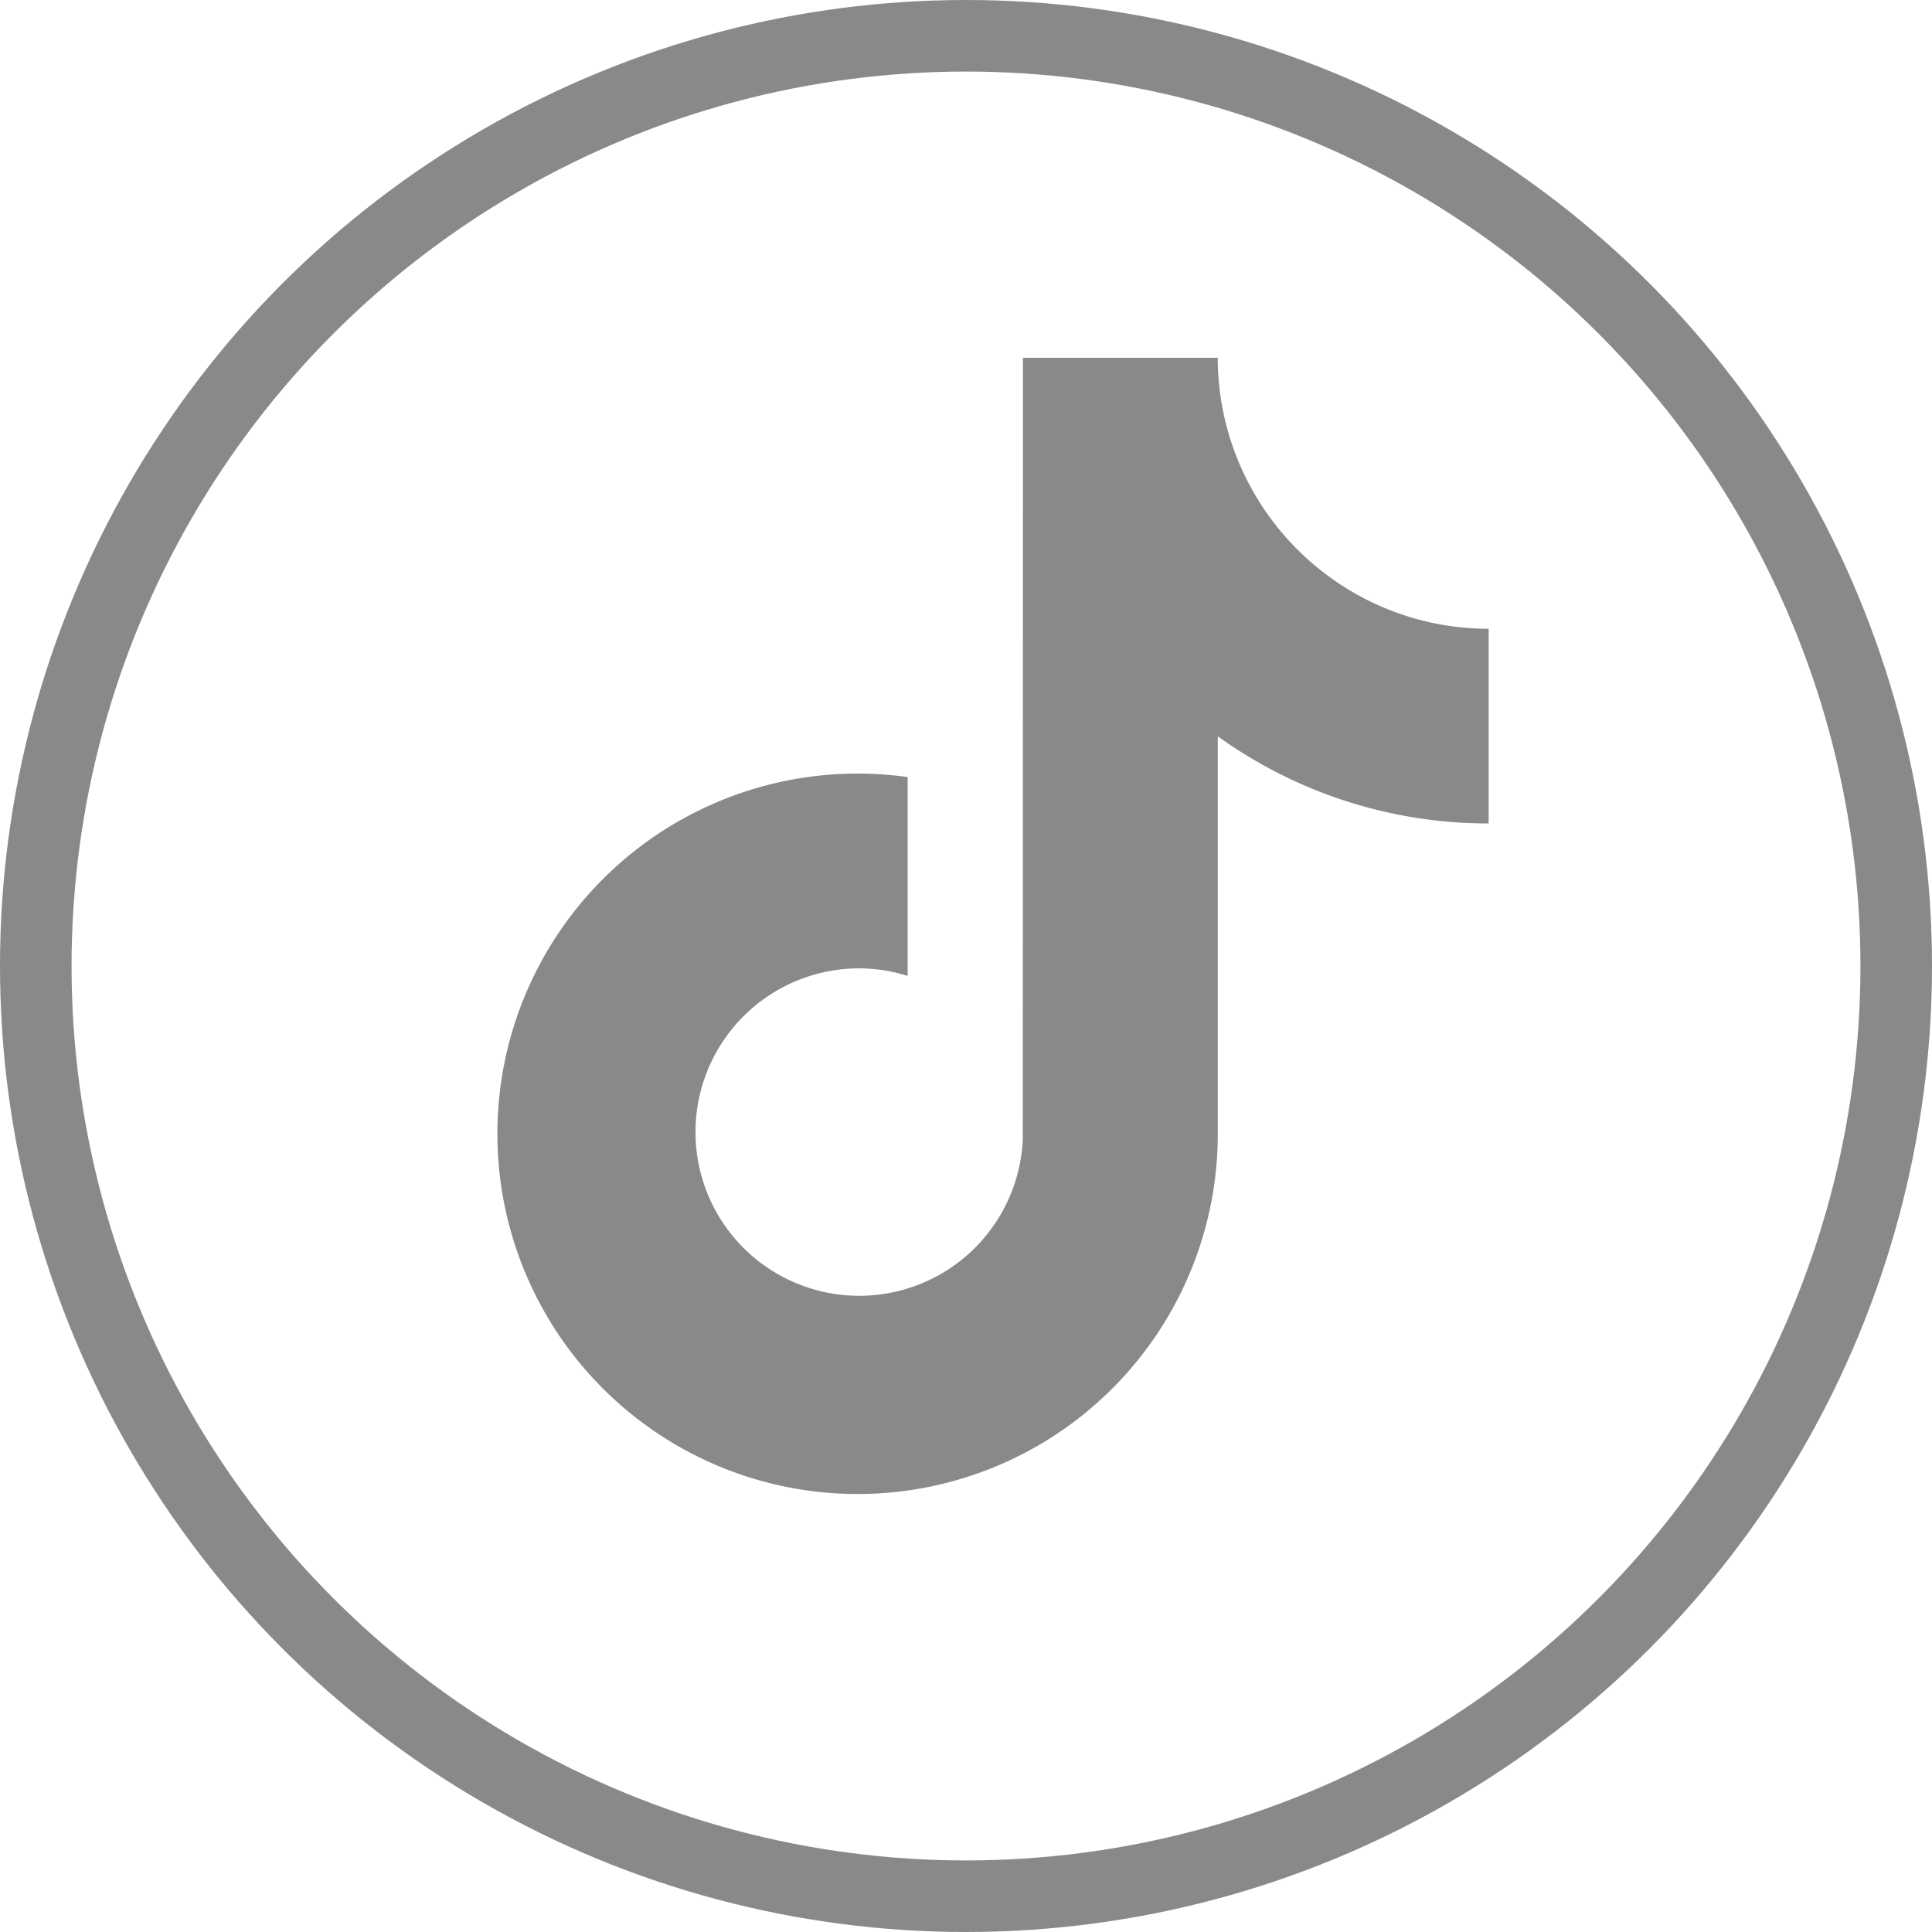<svg id="Component_87_1" data-name="Component 87 – 1" xmlns="http://www.w3.org/2000/svg" width="27" height="27" viewBox="0 0 27 27">
  <g id="Ellipse_4" data-name="Ellipse 4" fill="none" stroke="#898989" stroke-width="1">
    <circle cx="13.5" cy="13.5" r="13.5" stroke="none"/>
    <circle cx="13.5" cy="13.5" r="13" fill="none"/>
  </g>
  <path id="tik-tok_6422207" d="M15.342,6.508A6.47,6.47,0,0,1,11.556,5.29v5.531A5.034,5.034,0,1,1,7.222,5.86V8.639a2.26,2.26,0,0,0-.675-.106,2.288,2.288,0,1,0,2.284,2.374L8.833,0h2.722a3.842,3.842,0,0,0,.064.691,3.794,3.794,0,0,0,1.66,2.483,3.764,3.764,0,0,0,2.062.613V6.508Z" transform="translate(5.463 5)" fill="#898989"/>
</svg>
